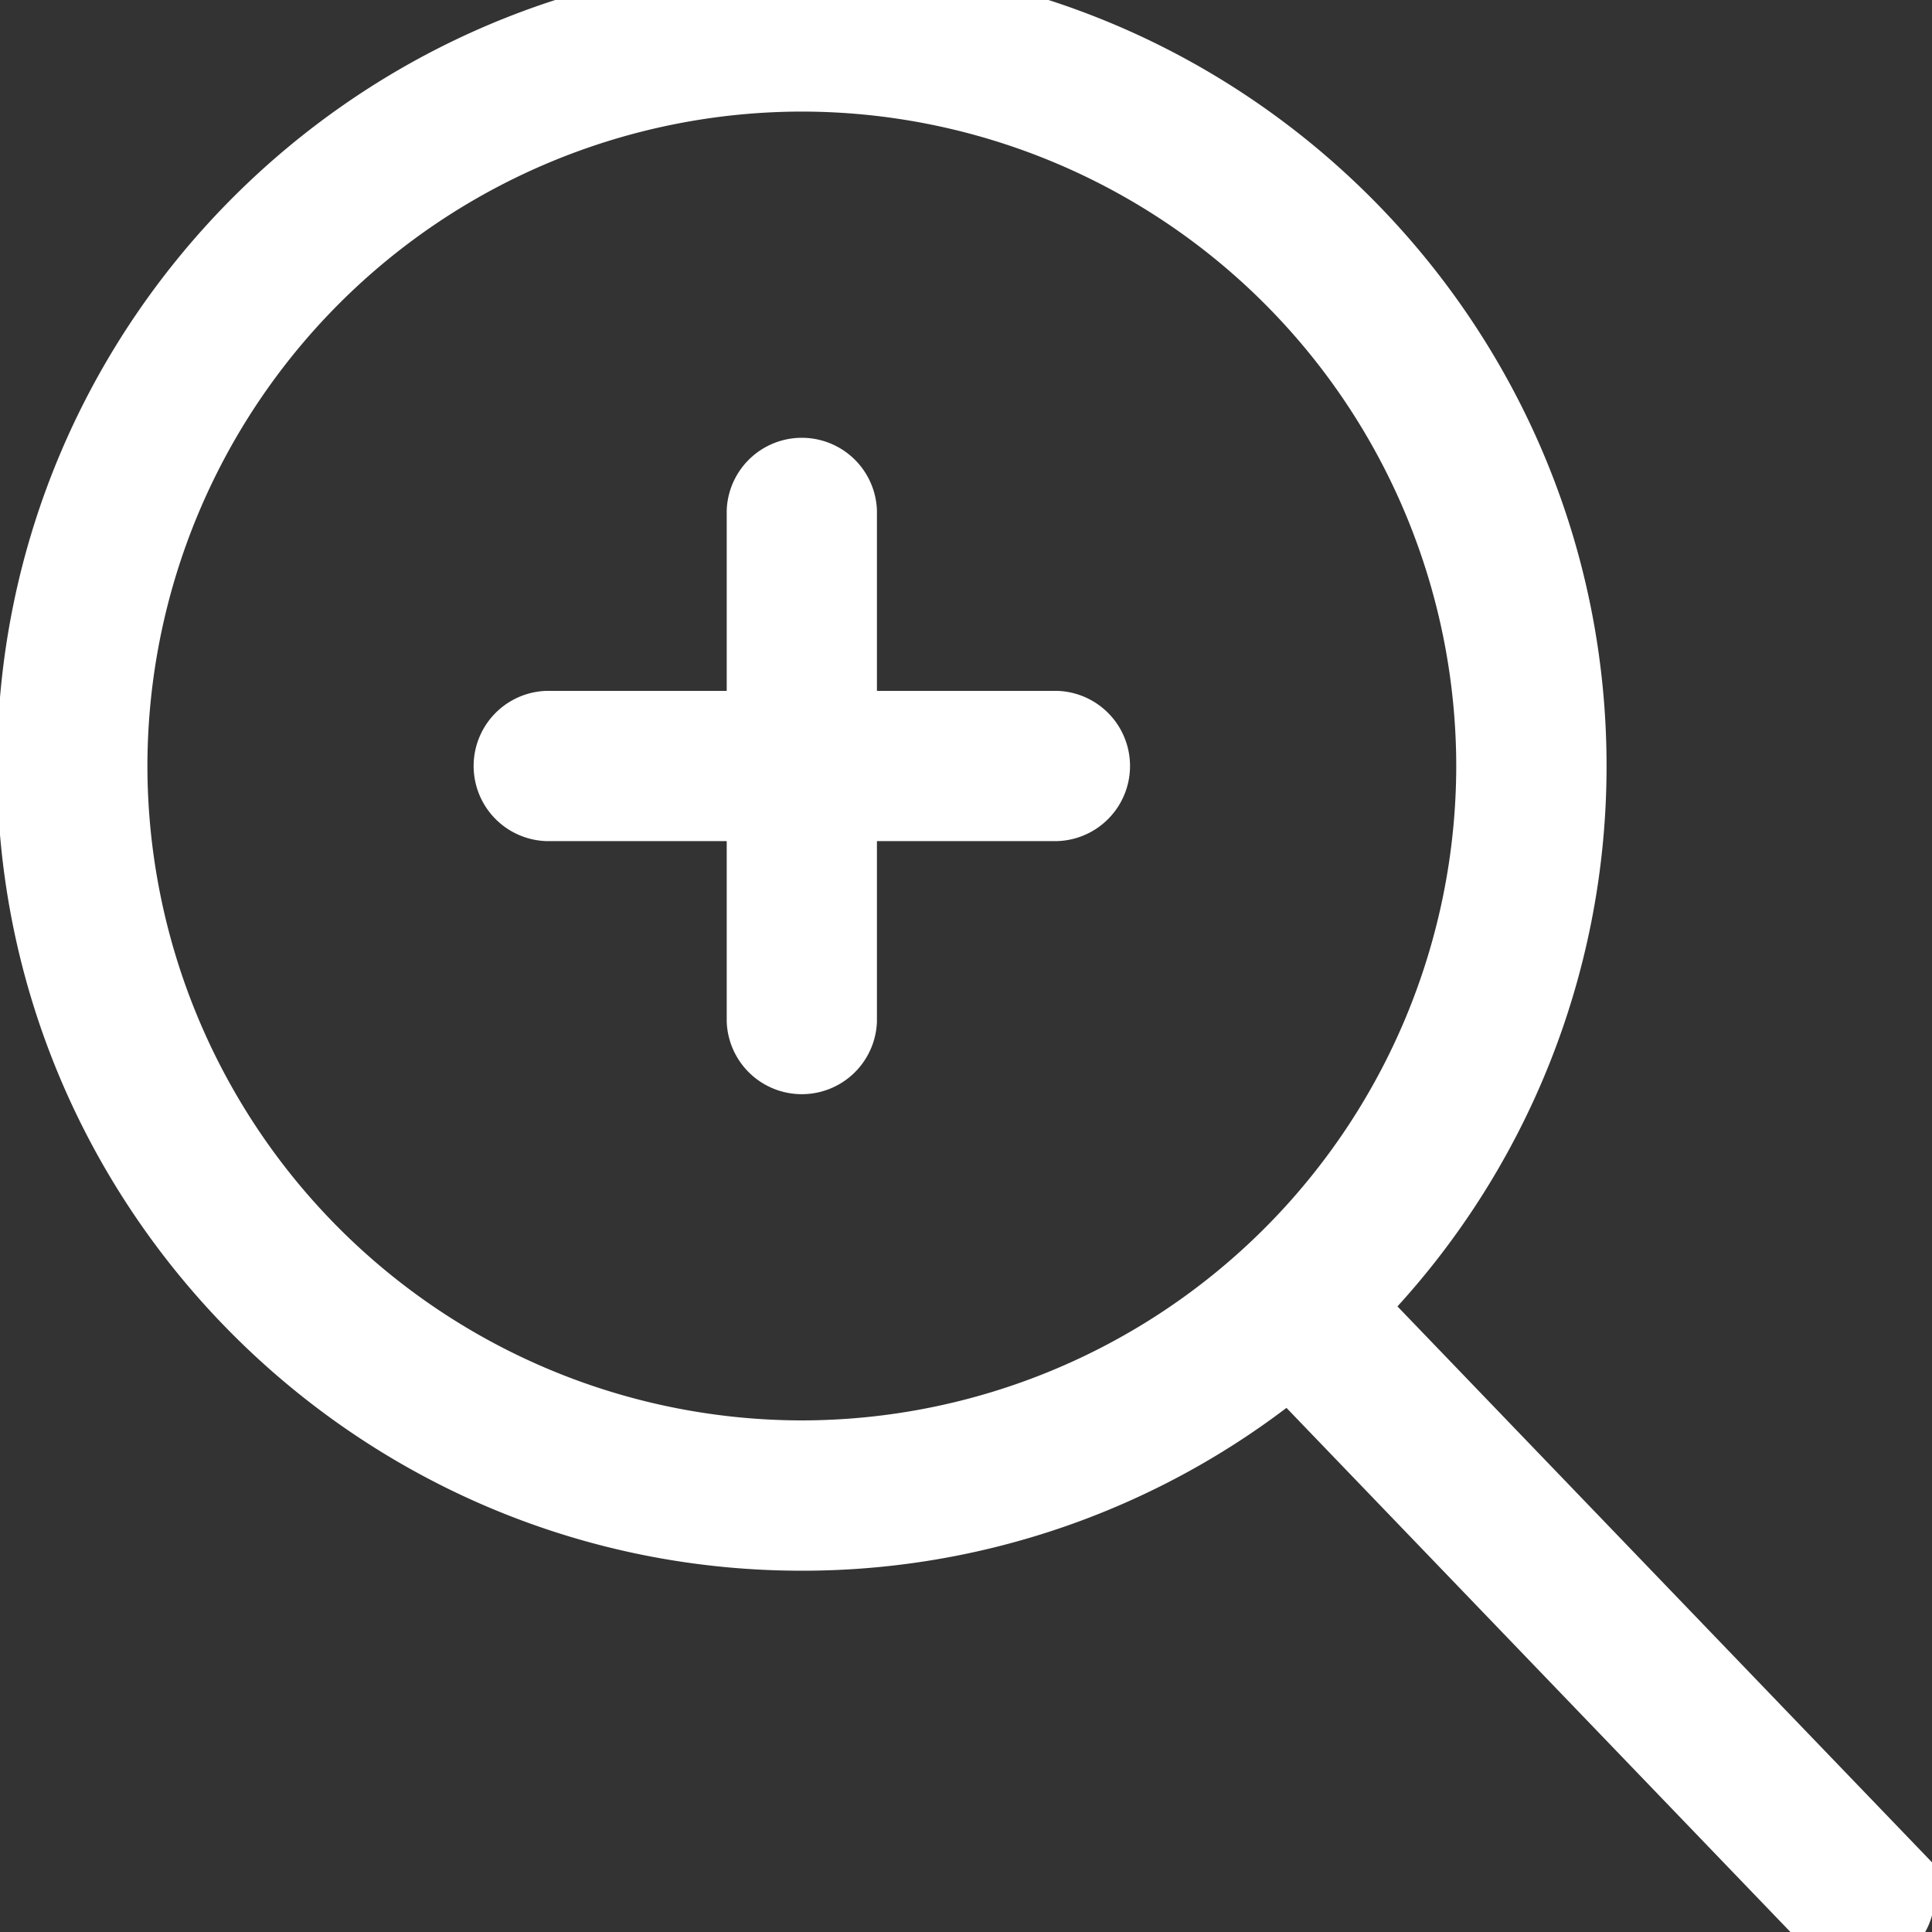 <svg width="20" height="20" fill="none" xmlns="http://www.w3.org/2000/svg"><rect width="100%" height="100%" fill="#333333" stroke="none"/><g clip-path="url(#clip0)" fill="#fff" stroke="#fff" stroke-width=".4"><path d="M10.944 7.352H8.878V5.286a.578.578 0 00-1.155 0v2.066H5.657a.578.578 0 000 1.155h2.066v2.066a.578.578 0 001.155 0V8.507h2.066a.578.578 0 000-1.155z"/><path d="M19.668 19.222h0l-5.477-5.696a8.101 8.101 0 002.24-5.596c0-4.483-3.647-8.13-8.13-8.13C3.818-.2.17 3.447.17 7.93c0 4.483 3.647 8.13 8.13 8.13a8.09 8.09 0 005.037-1.754l5.496 5.716a.575.575 0 00.817.017h0a.578.578 0 00.017-.817zM1.326 7.93A6.982 6.982 0 018.301.955a6.982 6.982 0 016.974 6.975 6.982 6.982 0 01-6.974 6.974A6.982 6.982 0 011.326 7.93z"/></g><defs><clipPath id="clip0"><path fill="#fff" d="M0 0h20v20H0z"/></clipPath></defs></svg>